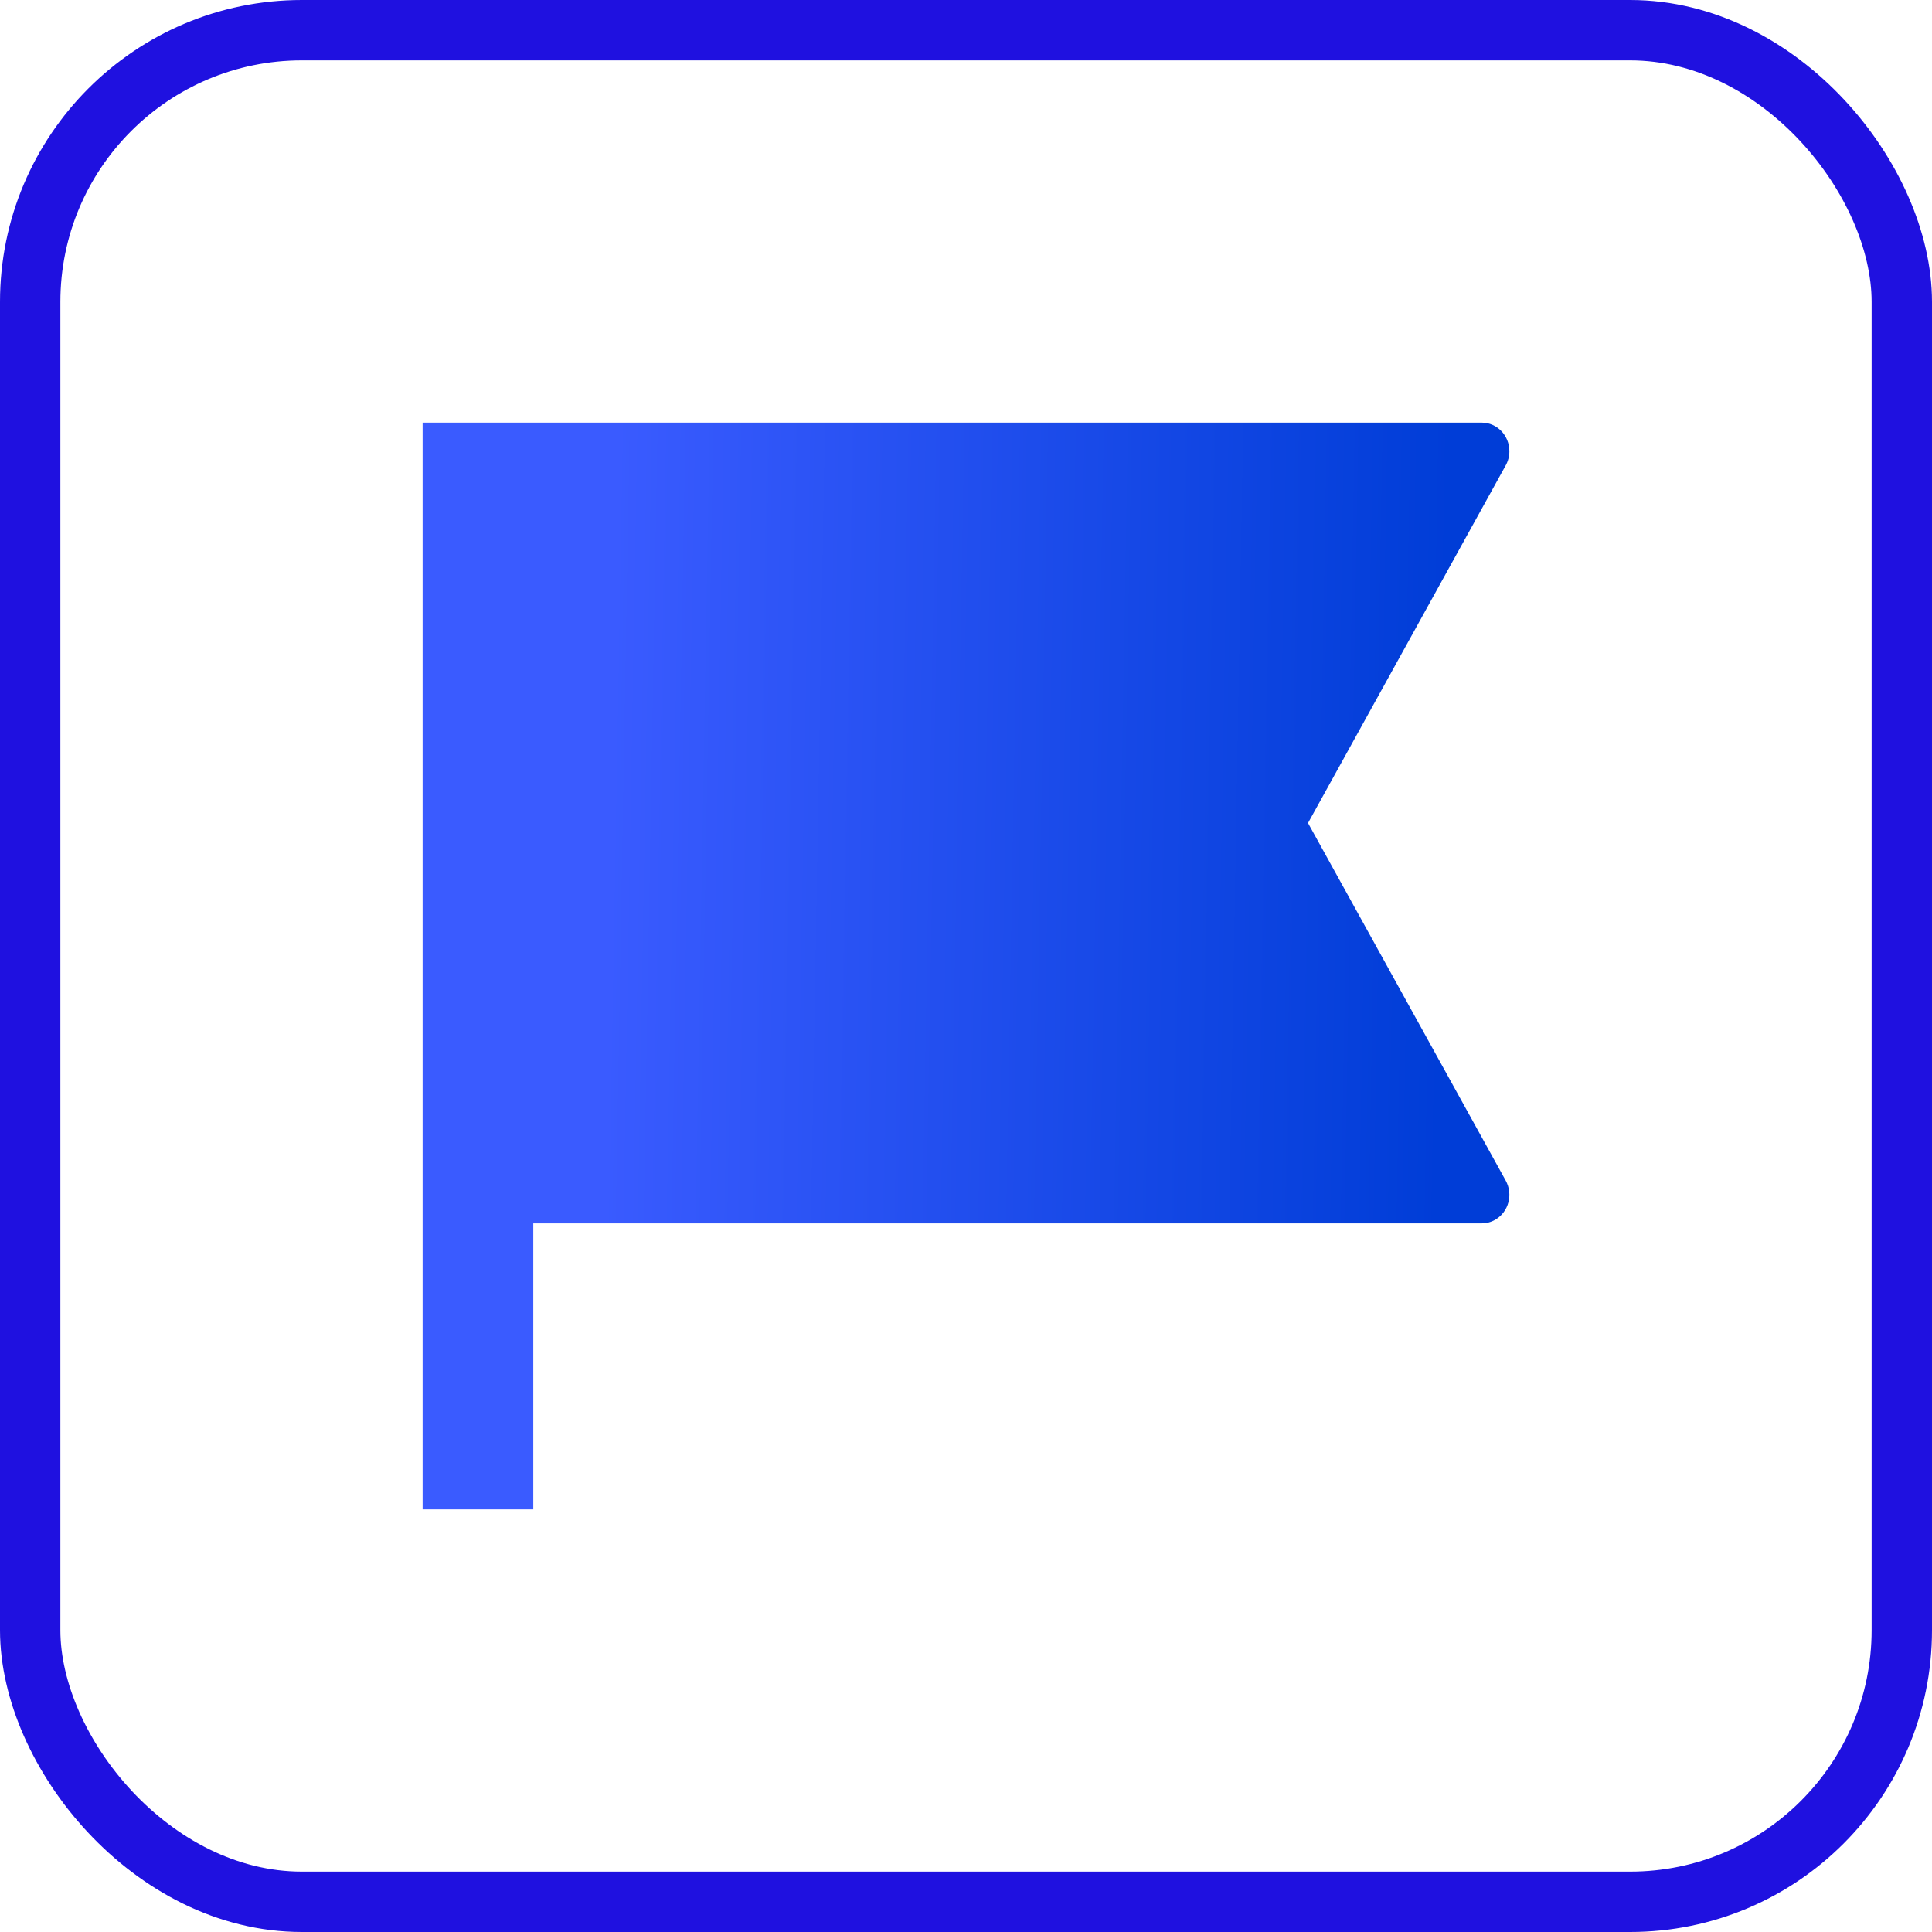 <svg width="32" height="32" viewBox="0 0 32 32" fill="none" xmlns="http://www.w3.org/2000/svg">
<rect x="0.5" y="0.5" width="31" height="31" rx="4.5" stroke="#1F11E0"/>
<path d="M7 7H24.542C24.795 7 25 7.212 25 7.474C25 7.556 24.979 7.637 24.939 7.709L21.665 13.632L24.939 19.554C25.065 19.782 24.989 20.071 24.769 20.201C24.7 20.242 24.621 20.263 24.542 20.263H8.833V25H7V7Z" fill="url(#paint0_linear_1355_16310)"/>
<defs>
<linearGradient id="paint0_linear_1355_16310" x1="10.103" y1="12.452" x2="23.957" y2="12.696" gradientUnits="userSpaceOnUse">
<stop stop-color="#3A5BFF"/>
<stop offset="1" stop-color="#003DD7"/>
</linearGradient>
</defs>
</svg>
